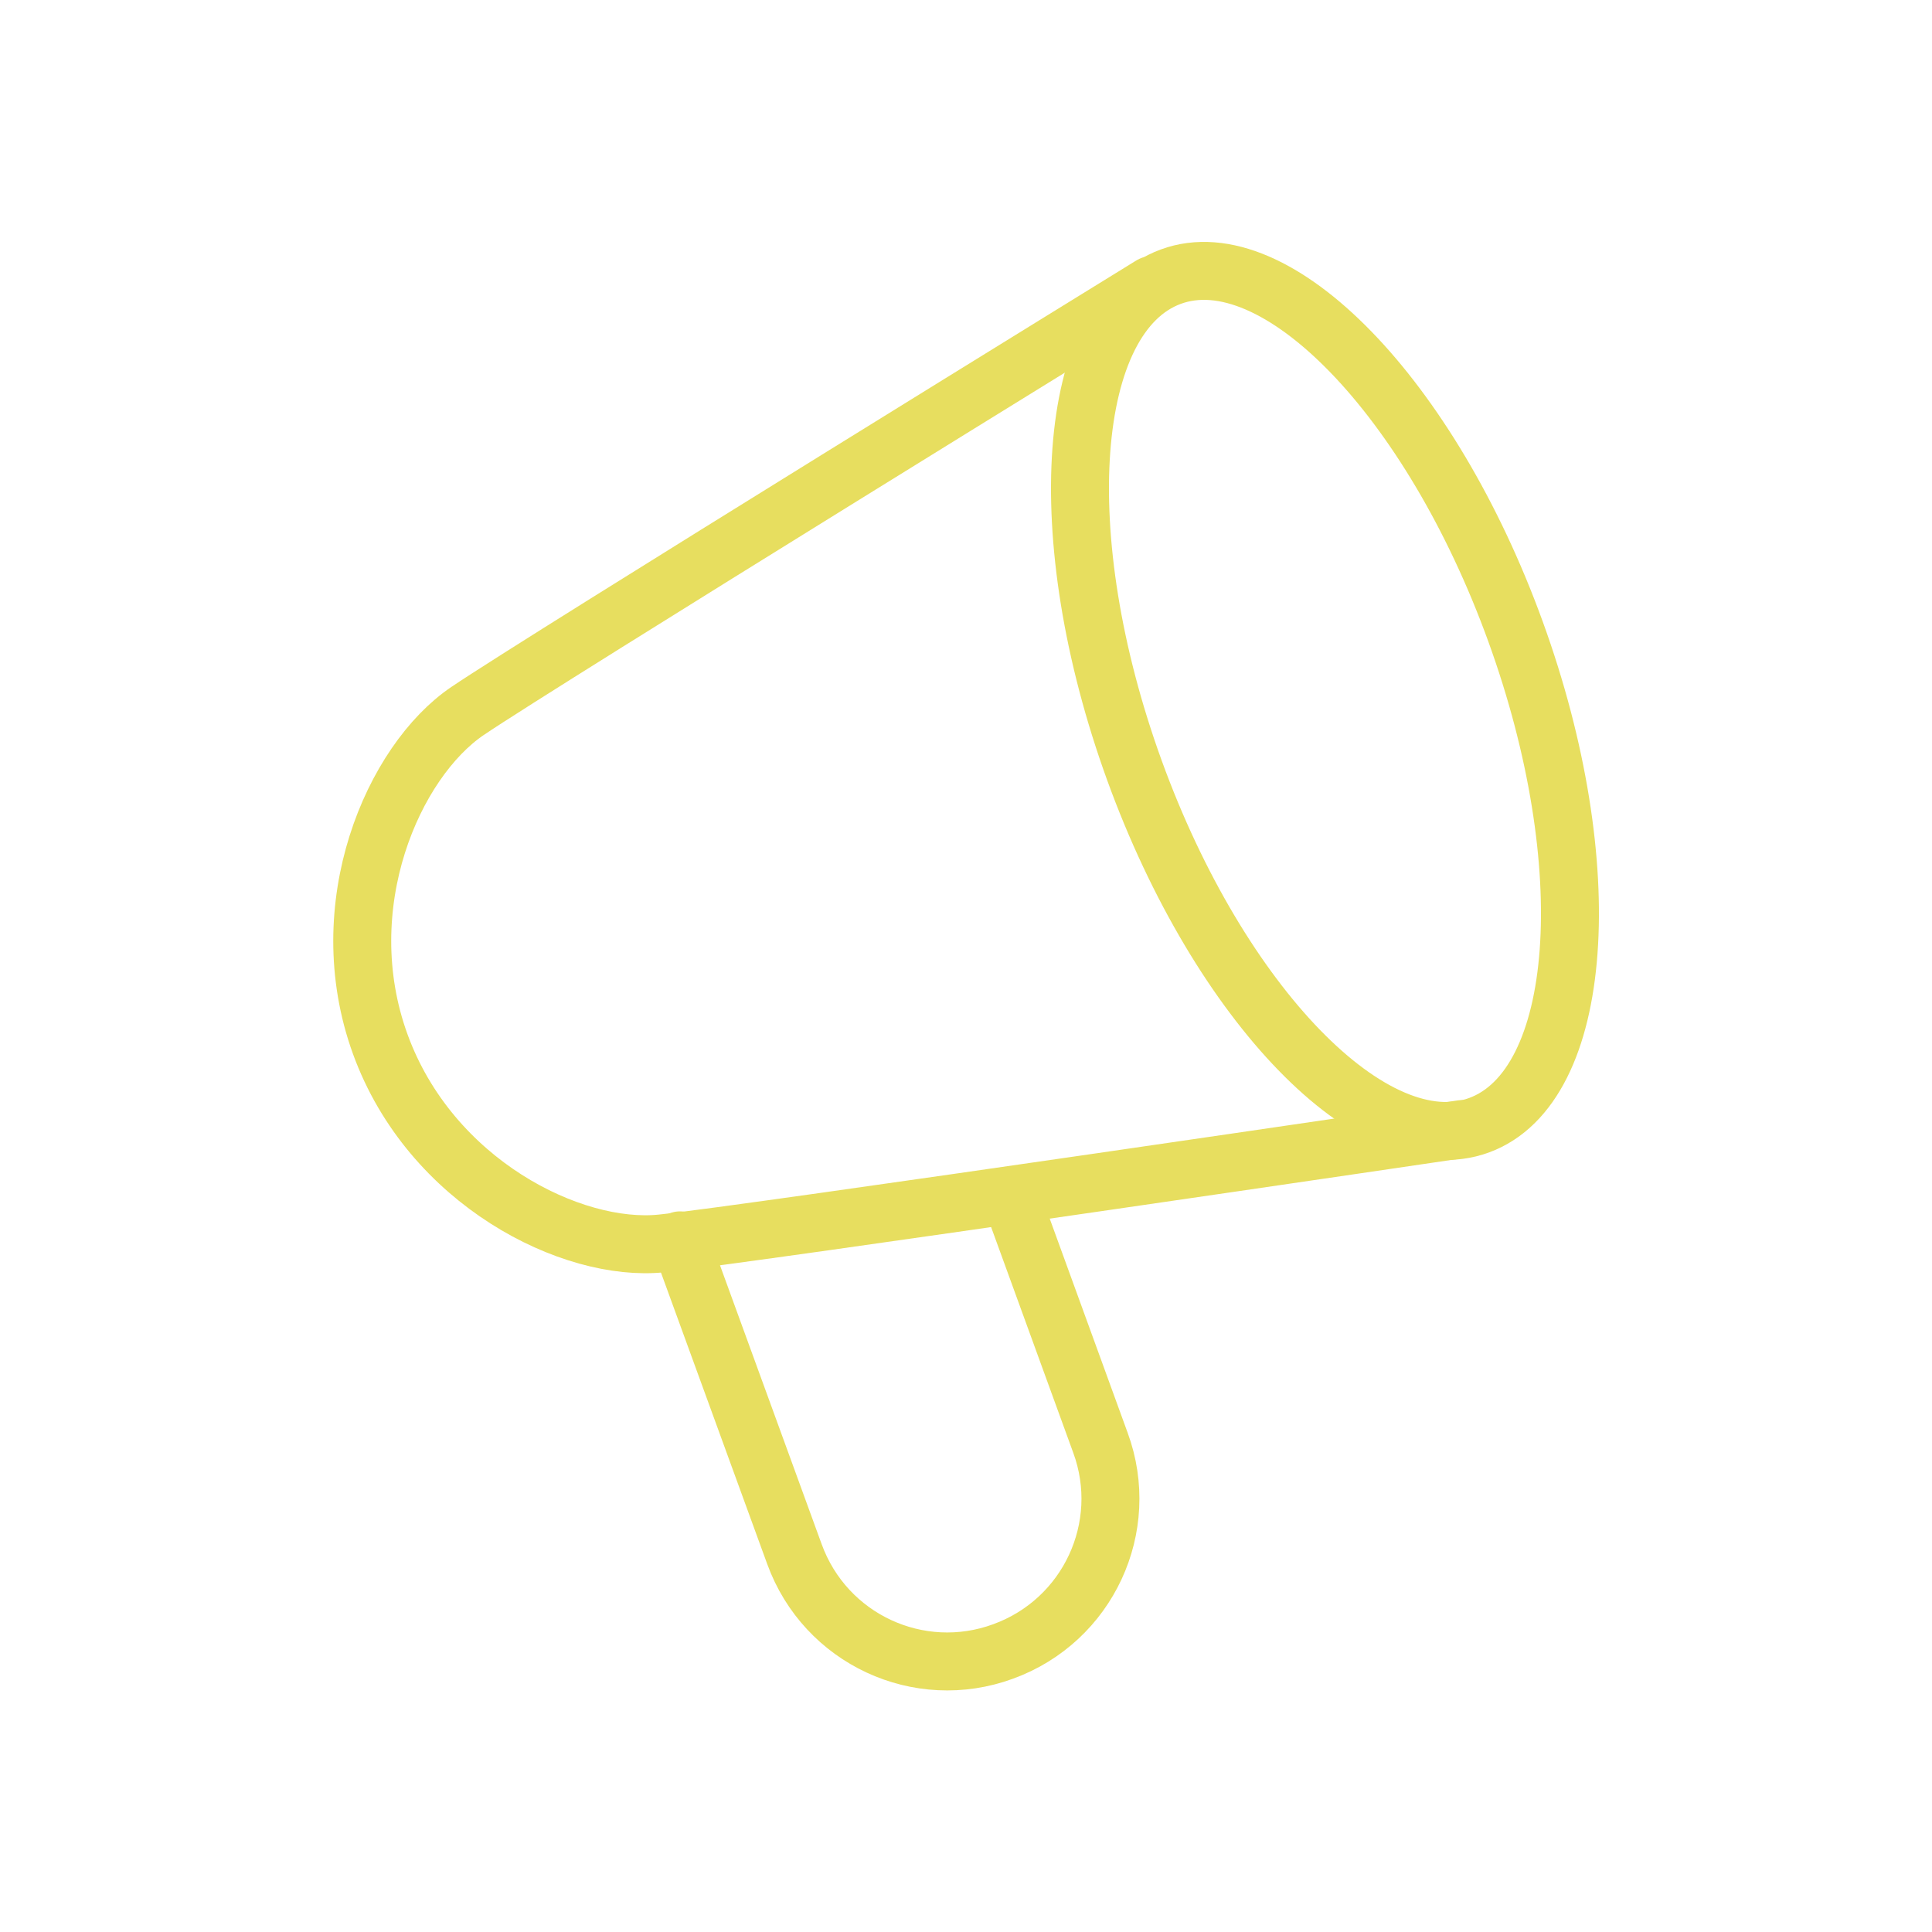 <?xml version="1.0" encoding="UTF-8"?>
<svg id="Layer_1" xmlns="http://www.w3.org/2000/svg" version="1.1" viewBox="0 0 25 25">
  <!-- Generator: Adobe Illustrator 29.0.0, SVG Export Plug-In . SVG Version: 2.1.0 Build 186)  -->
  <defs>
    <style>
      .st0 {
        fill: none;
        stroke: #e7de5f;
        stroke-linecap: round;
        stroke-linejoin: round;
        stroke-width: .75px;
      }
    </style>
  </defs>
  <path class="st0" d="M18.92,14.61s-9.21,1.36-10.36,1.48c-1.16.12-2.99-.79-3.64-2.58-.65-1.79.17-3.66,1.13-4.31.96-.65,8.85-5.51,8.85-5.51"/>
  <path class="st0" d="M8.8,16.05l1.48,4.06c.4,1.1,1.61,1.66,2.7,1.26,1.1-.4,1.66-1.61,1.26-2.7l-1.15-3.16"/>
  <path class="st0" d="M19.61,8.17c1.1,3.03.89,5.89-.47,6.39-1.36.5-3.36-1.56-4.46-4.59-1.1-3.03-.89-5.89.47-6.39,1.36-.5,3.36,1.56,4.46,4.59Z"/>
</svg>